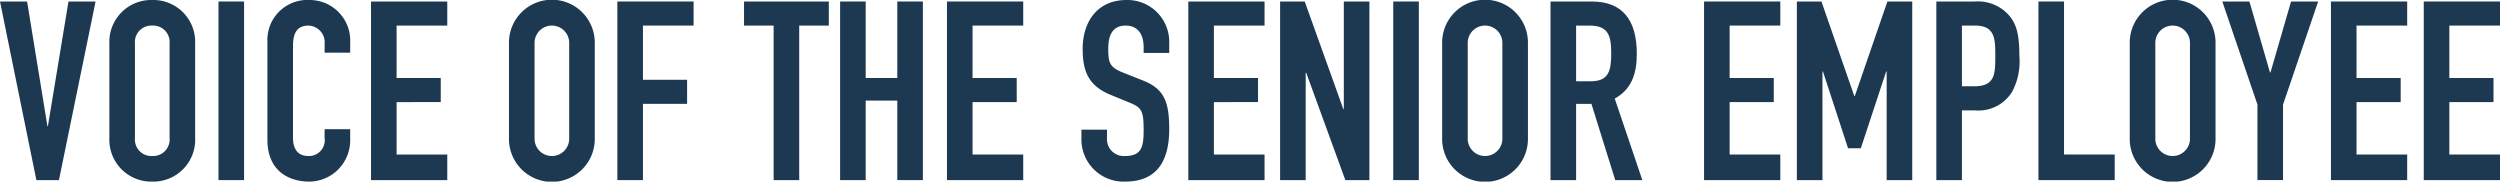 <svg xmlns="http://www.w3.org/2000/svg" width="318.904" height="23.166" viewBox="0 0 318.904 23.166">
  <defs>
    <style>
      .cls-1 {
        fill: #1d3951;
      }
    </style>
  </defs>
  <title>ttl_voice</title>
  <g id="レイヤー_2" data-name="レイヤー 2">
    <g id="レイヤー_1-2" data-name="レイヤー 1">
      <g>
        <path class="cls-1" d="M7.52,22.974H4.641L0,.192H3.457l2.592,15.903h.062L8.736.192h3.455Z"/>
        <path class="cls-1" d="M13.951,5.567A5.344,5.344,0,0,1,19.424,0a5.342,5.342,0,0,1,5.471,5.567V17.599a5.342,5.342,0,0,1-5.471,5.567,5.344,5.344,0,0,1-5.473-5.567Zm3.264,12.031a2.108,2.108,0,0,0,2.209,2.304,2.107,2.107,0,0,0,2.207-2.304V5.567a2.107,2.107,0,0,0-2.207-2.304,2.108,2.108,0,0,0-2.209,2.304Z"/>
        <path class="cls-1" d="M27.871.192h3.264V22.974H27.871Z"/>
        <path class="cls-1" d="M44.672,17.887a5.266,5.266,0,0,1-5.184,5.279c-2.496,0-5.377-1.216-5.377-5.375V5.248A5.093,5.093,0,0,1,39.424,0a5.181,5.181,0,0,1,5.248,5.439V6.719H41.408V5.631a2.144,2.144,0,0,0-2.018-2.368c-1.631,0-2.016,1.12-2.016,2.656v11.647c0,1.312.512,2.336,1.984,2.336a2.016,2.016,0,0,0,2.049-2.304V16.479h3.264Z"/>
        <path class="cls-1" d="M47.328.192h9.727V3.264H50.592v6.688h5.631v3.072H50.592v6.688h6.463v3.264H47.328Z"/>
        <path class="cls-1" d="M64.926,5.567a5.473,5.473,0,1,1,10.943,0V17.599a5.473,5.473,0,1,1-10.943,0Zm3.264,12.031a2.21,2.21,0,1,0,4.416,0V5.567a2.21,2.21,0,1,0-4.416,0Z"/>
        <path class="cls-1" d="M78.75.192h9.727V3.264H82.014v6.912h5.633v3.071H82.014v9.728H78.75Z"/>
        <path class="cls-1" d="M98.686,3.264H94.91V.192h10.814V3.264h-3.775V22.974H98.686Z"/>
        <path class="cls-1" d="M107.166.192h3.264V9.951h4.031V.192h3.264V22.974h-3.264V12.831h-4.031V22.974H107.166Z"/>
        <path class="cls-1" d="M120.797.192h9.727V3.264h-6.463v6.688h5.633v3.072h-5.633v6.688h6.463v3.264h-9.727Z"/>
        <path class="cls-1" d="M149.148,6.751h-3.264V6.015c0-1.504-.641-2.751-2.305-2.751-1.791,0-2.207,1.44-2.207,2.944,0,1.76.16,2.368,1.855,3.04l2.496.992c2.879,1.088,3.424,2.912,3.424,6.239,0,3.84-1.408,6.688-5.631,6.688a5.38,5.38,0,0,1-5.568-5.408V16.542h3.264v1.024a2.152,2.152,0,0,0,2.305,2.336c2.207,0,2.367-1.312,2.367-3.392,0-2.432-.289-2.816-1.889-3.456l-2.336-.96c-2.814-1.152-3.551-3.008-3.551-5.855C138.109,2.784,139.965,0,143.709,0a5.338,5.338,0,0,1,5.439,5.151Z"/>
        <path class="cls-1" d="M151.582.192h9.727V3.264H154.846v6.688h5.631v3.072H154.846v6.688h6.463v3.264H151.582Z"/>
        <path class="cls-1" d="M163.293.192h3.137l4.928,13.727h.062V.192h3.264V22.974h-3.07L166.621,9.279h-.064V22.974H163.293Z"/>
        <path class="cls-1" d="M177.725.192h3.264V22.974h-3.264Z"/>
        <path class="cls-1" d="M183.963,5.567a5.473,5.473,0,1,1,10.943,0V17.599a5.473,5.473,0,1,1-10.943,0Zm3.264,12.031a2.21,2.21,0,1,0,4.416,0V5.567a2.21,2.21,0,1,0-4.416,0Z"/>
        <path class="cls-1" d="M197.787.192h5.248c3.871,0,5.76,2.271,5.76,6.688,0,2.624-.736,4.543-2.816,5.695L209.498,22.974H206.043l-3.039-9.728h-1.953v9.728h-3.264Zm3.264,10.175h1.855c2.273,0,2.625-1.28,2.625-3.552,0-2.304-.385-3.552-2.785-3.552h-1.695Z"/>
        <path class="cls-1" d="M217.371.192h9.727V3.264h-6.463v6.688h5.631v3.072h-5.631v6.688h6.463v3.264h-9.727Z"/>
        <path class="cls-1" d="M229.211.192h3.135l4.191,12.063h.064l4.16-12.063h3.168V22.974H240.666V9.119h-.064l-3.232,9.791h-1.631l-3.201-9.791h-.062v13.855h-3.264Z"/>
        <path class="cls-1" d="M247.002.192h4.896a5.3,5.3,0,0,1,4.223,1.6c1.121,1.184,1.473,2.624,1.473,5.344a8.191,8.191,0,0,1-.928,4.576,5.034,5.034,0,0,1-4.736,2.368h-1.664v8.896H247.002Zm3.264,10.815H251.834c2.656,0,2.688-1.568,2.688-3.839,0-2.144,0-3.904-2.561-3.904h-1.695Z"/>
        <path class="cls-1" d="M260.027.192H263.291V19.71h6.463v3.264h-9.727Z"/>
        <path class="cls-1" d="M271.674,5.567a5.473,5.473,0,1,1,10.943,0V17.599a5.473,5.473,0,1,1-10.943,0Zm3.264,12.031a2.21,2.21,0,1,0,4.416,0V5.567a2.21,2.21,0,1,0-4.416,0Z"/>
        <path class="cls-1" d="M287.963,13.343,283.482.192h3.457l2.623,9.055h.064L292.25.192h3.457l-4.48,13.151v9.631h-3.264Z"/>
        <path class="cls-1" d="M297.338.192h9.727V3.264h-6.463v6.688h5.631v3.072h-5.631v6.688h6.463v3.264h-9.727Z"/>
        <path class="cls-1" d="M309.178.192h9.727V3.264h-6.463v6.688h5.631v3.072h-5.631v6.688h6.463v3.264h-9.727Z"/>
      </g>
    </g>
  </g>
</svg>
